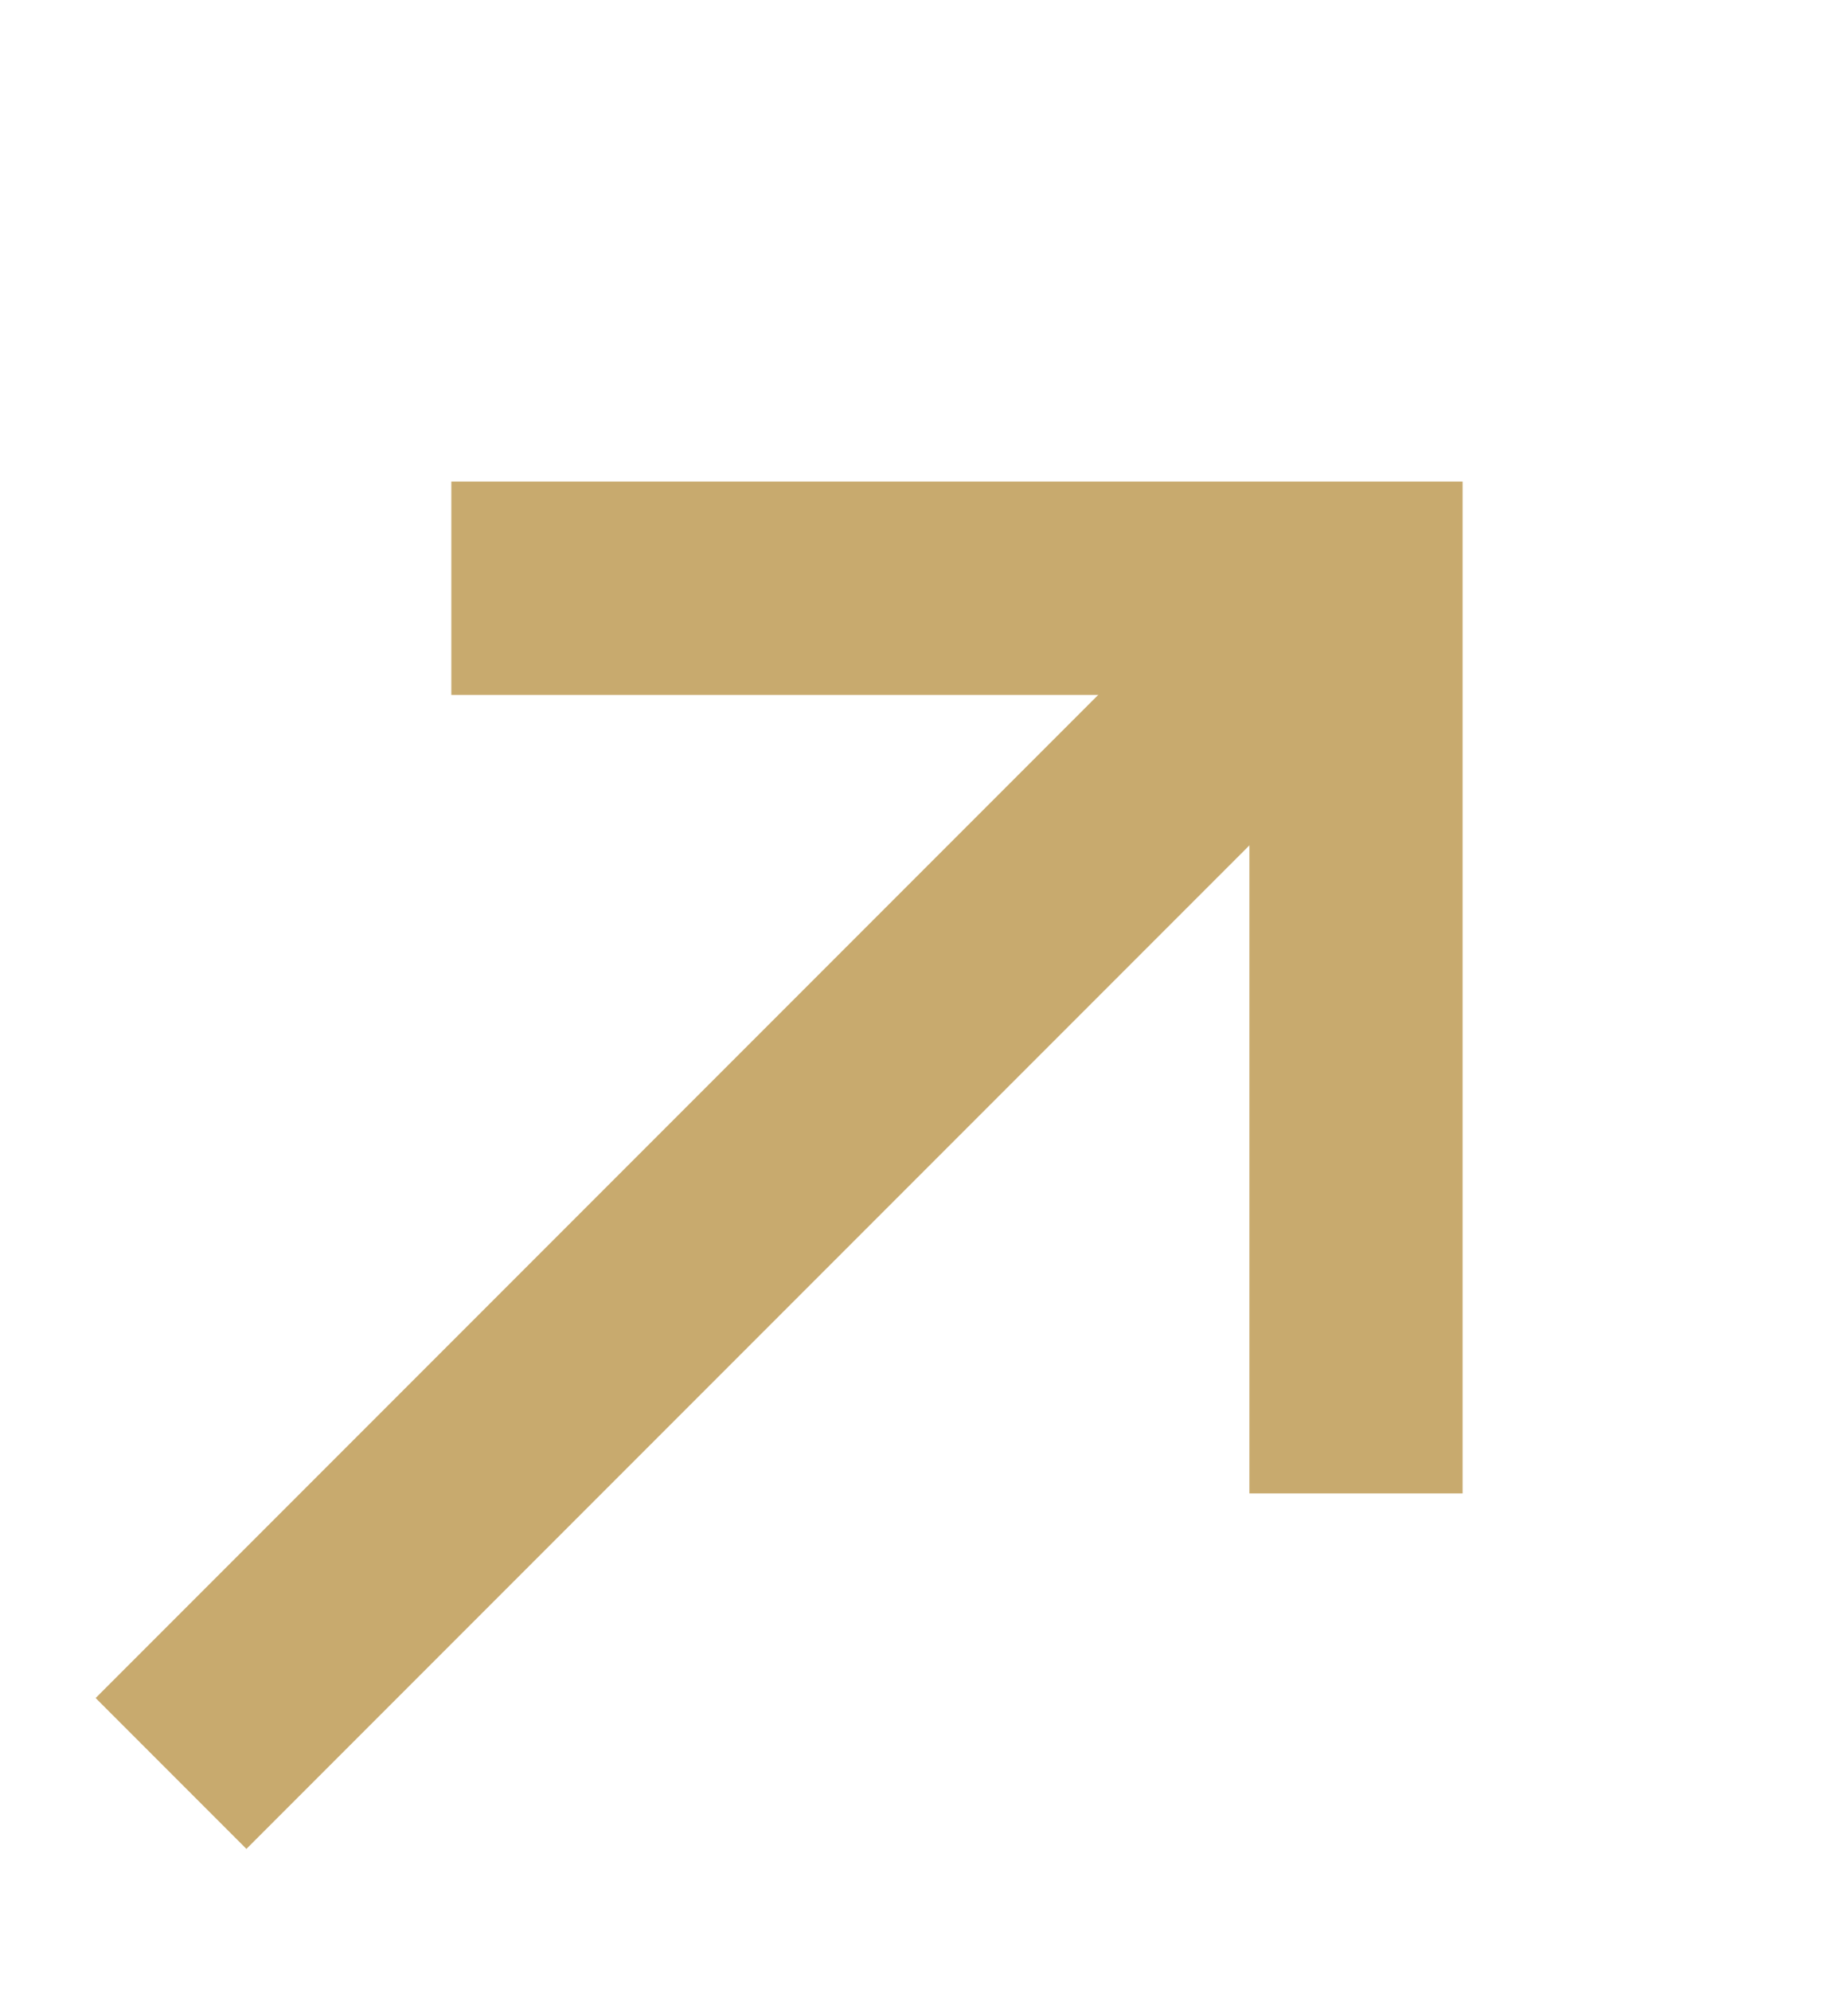 <svg width="13" height="14" viewBox="0 0 13 14" fill="none" xmlns="http://www.w3.org/2000/svg">
<path d="M1.203 12.469L9.54 4.132" stroke="#C8AA6E" stroke-width="1.5"/>
<path d="M9.539 10.5V4.136H3.175" stroke="#C8AA6E" stroke-width="1.5"/>
</svg>
